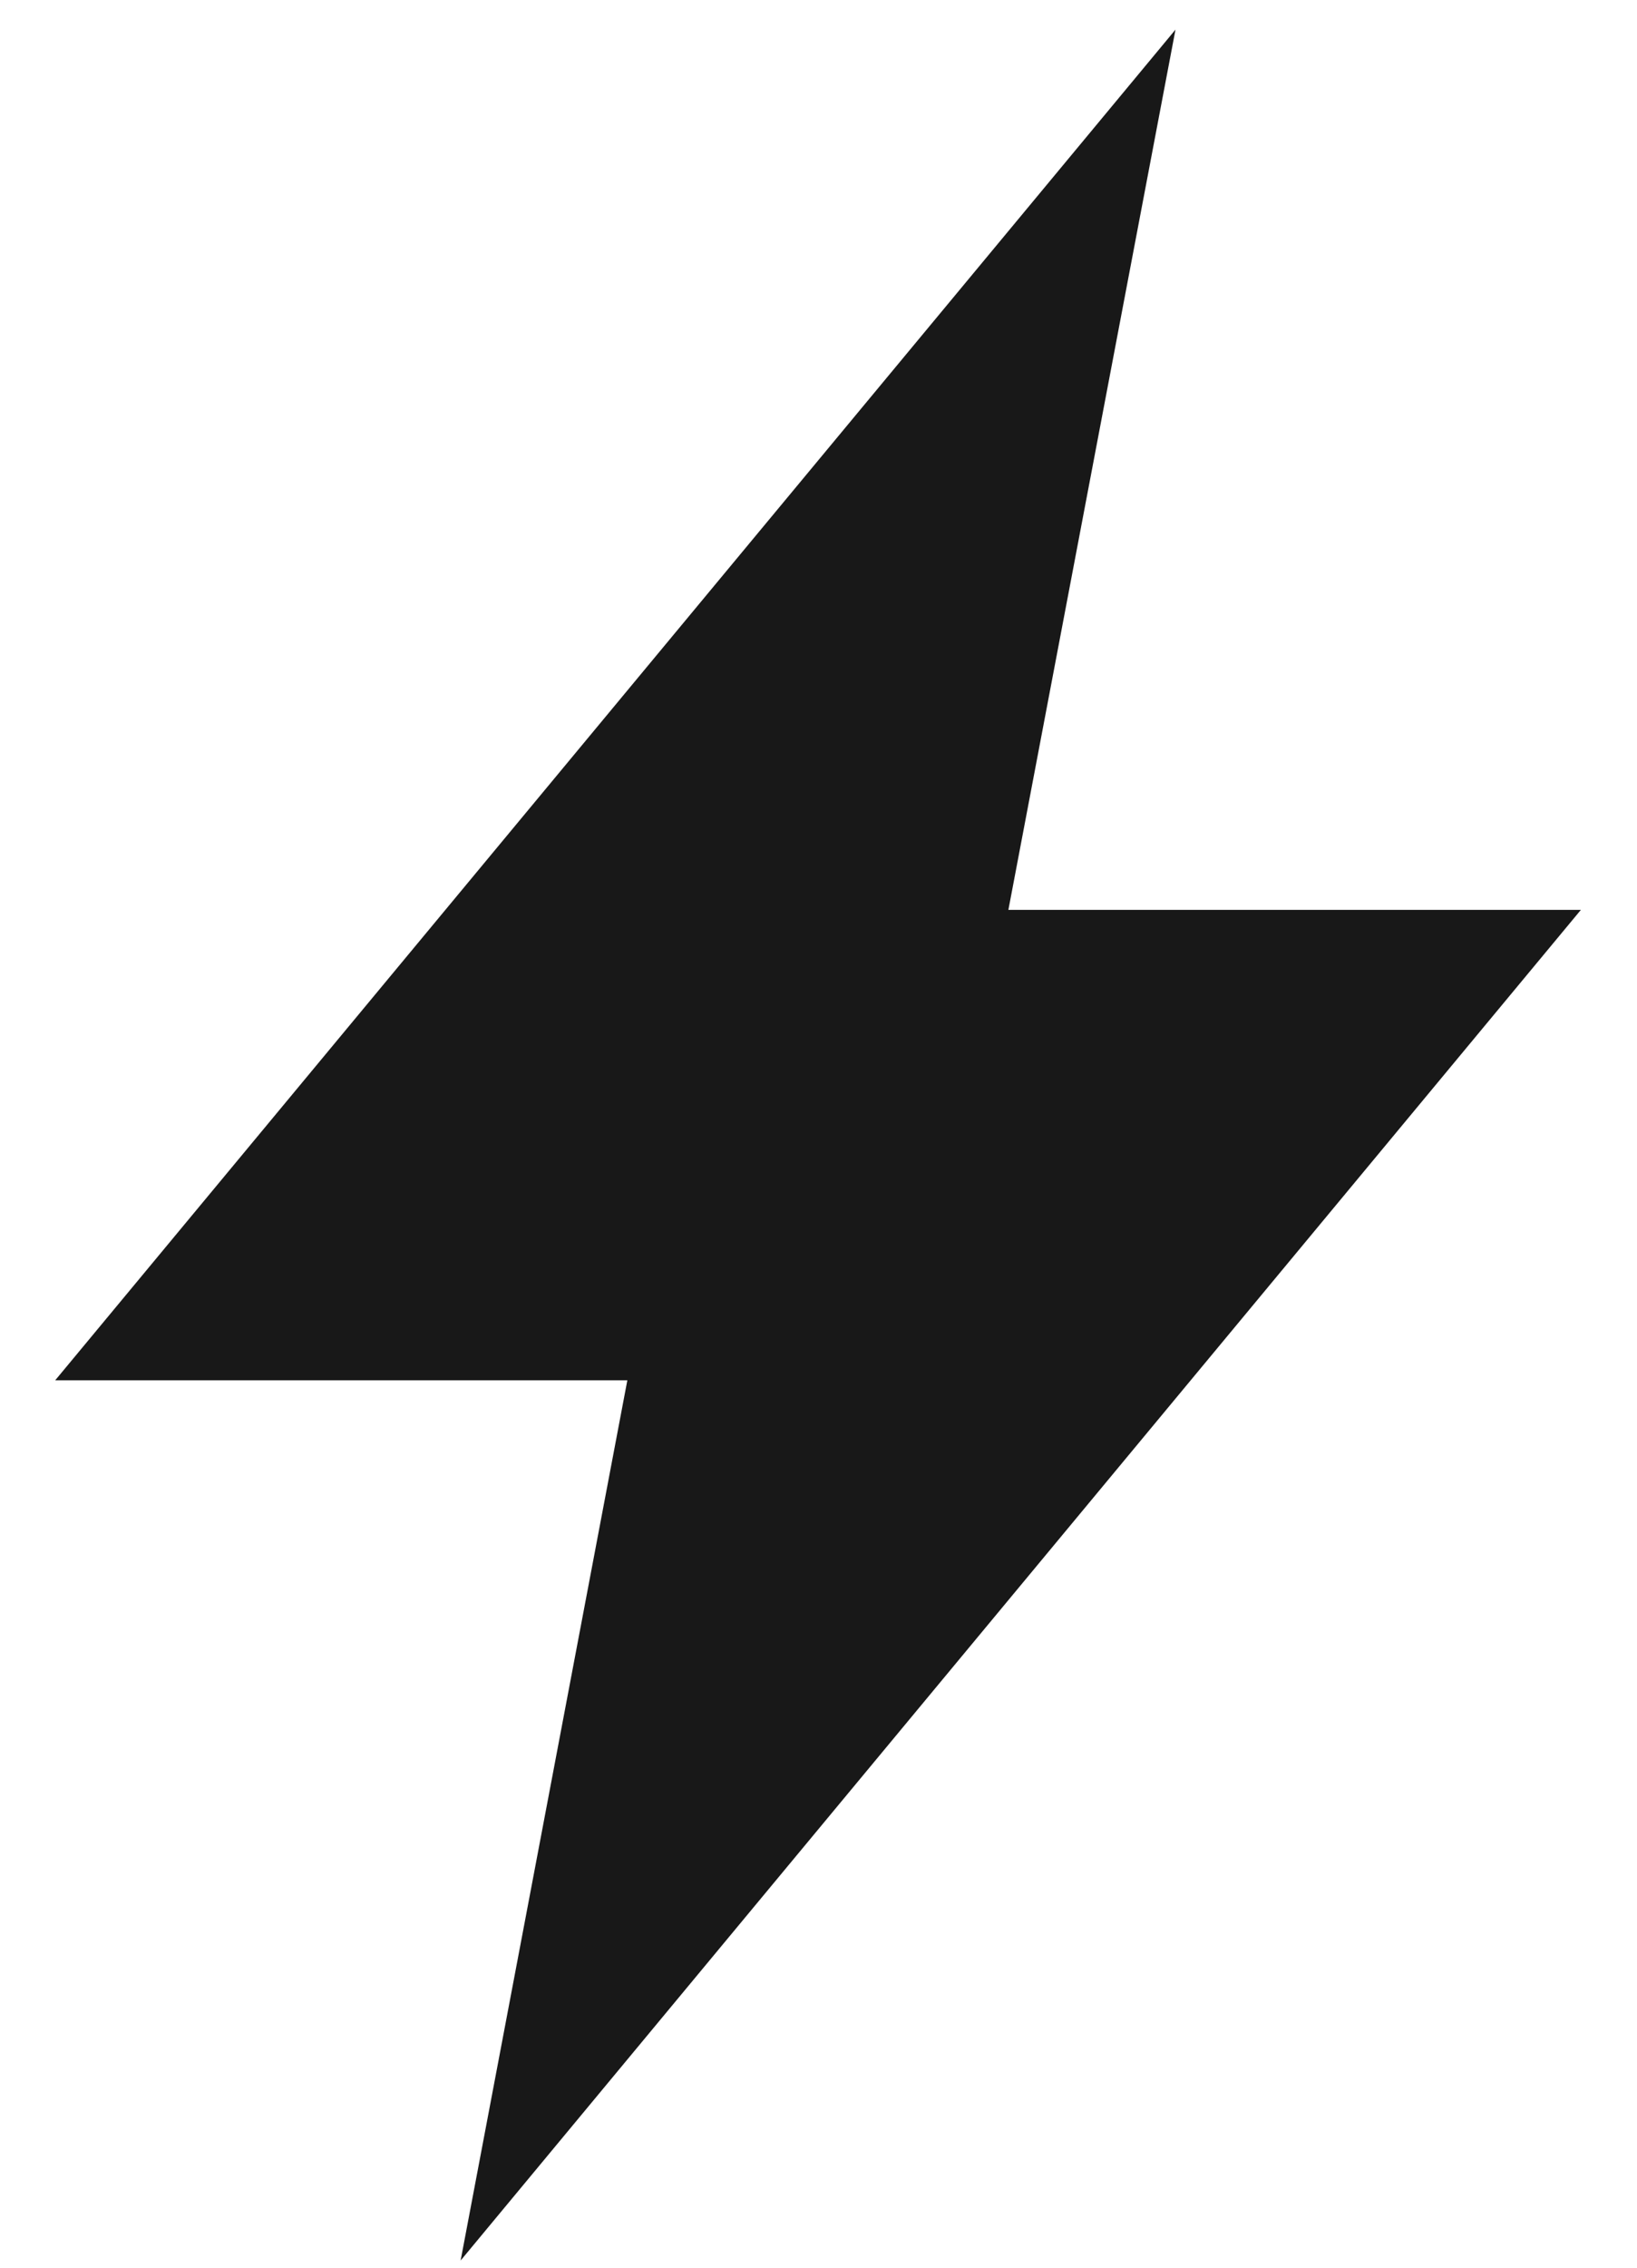 <svg xmlns="http://www.w3.org/2000/svg" fill="none" viewBox="0 0 26 36" height="36" width="26">
<path fill="#181818" d="M16.016 14.444L18.67 0.47L0.877 21.912L9.964 21.912L7.316 35.886L25.109 14.444L16.016 14.444Z"></path>
</svg>
